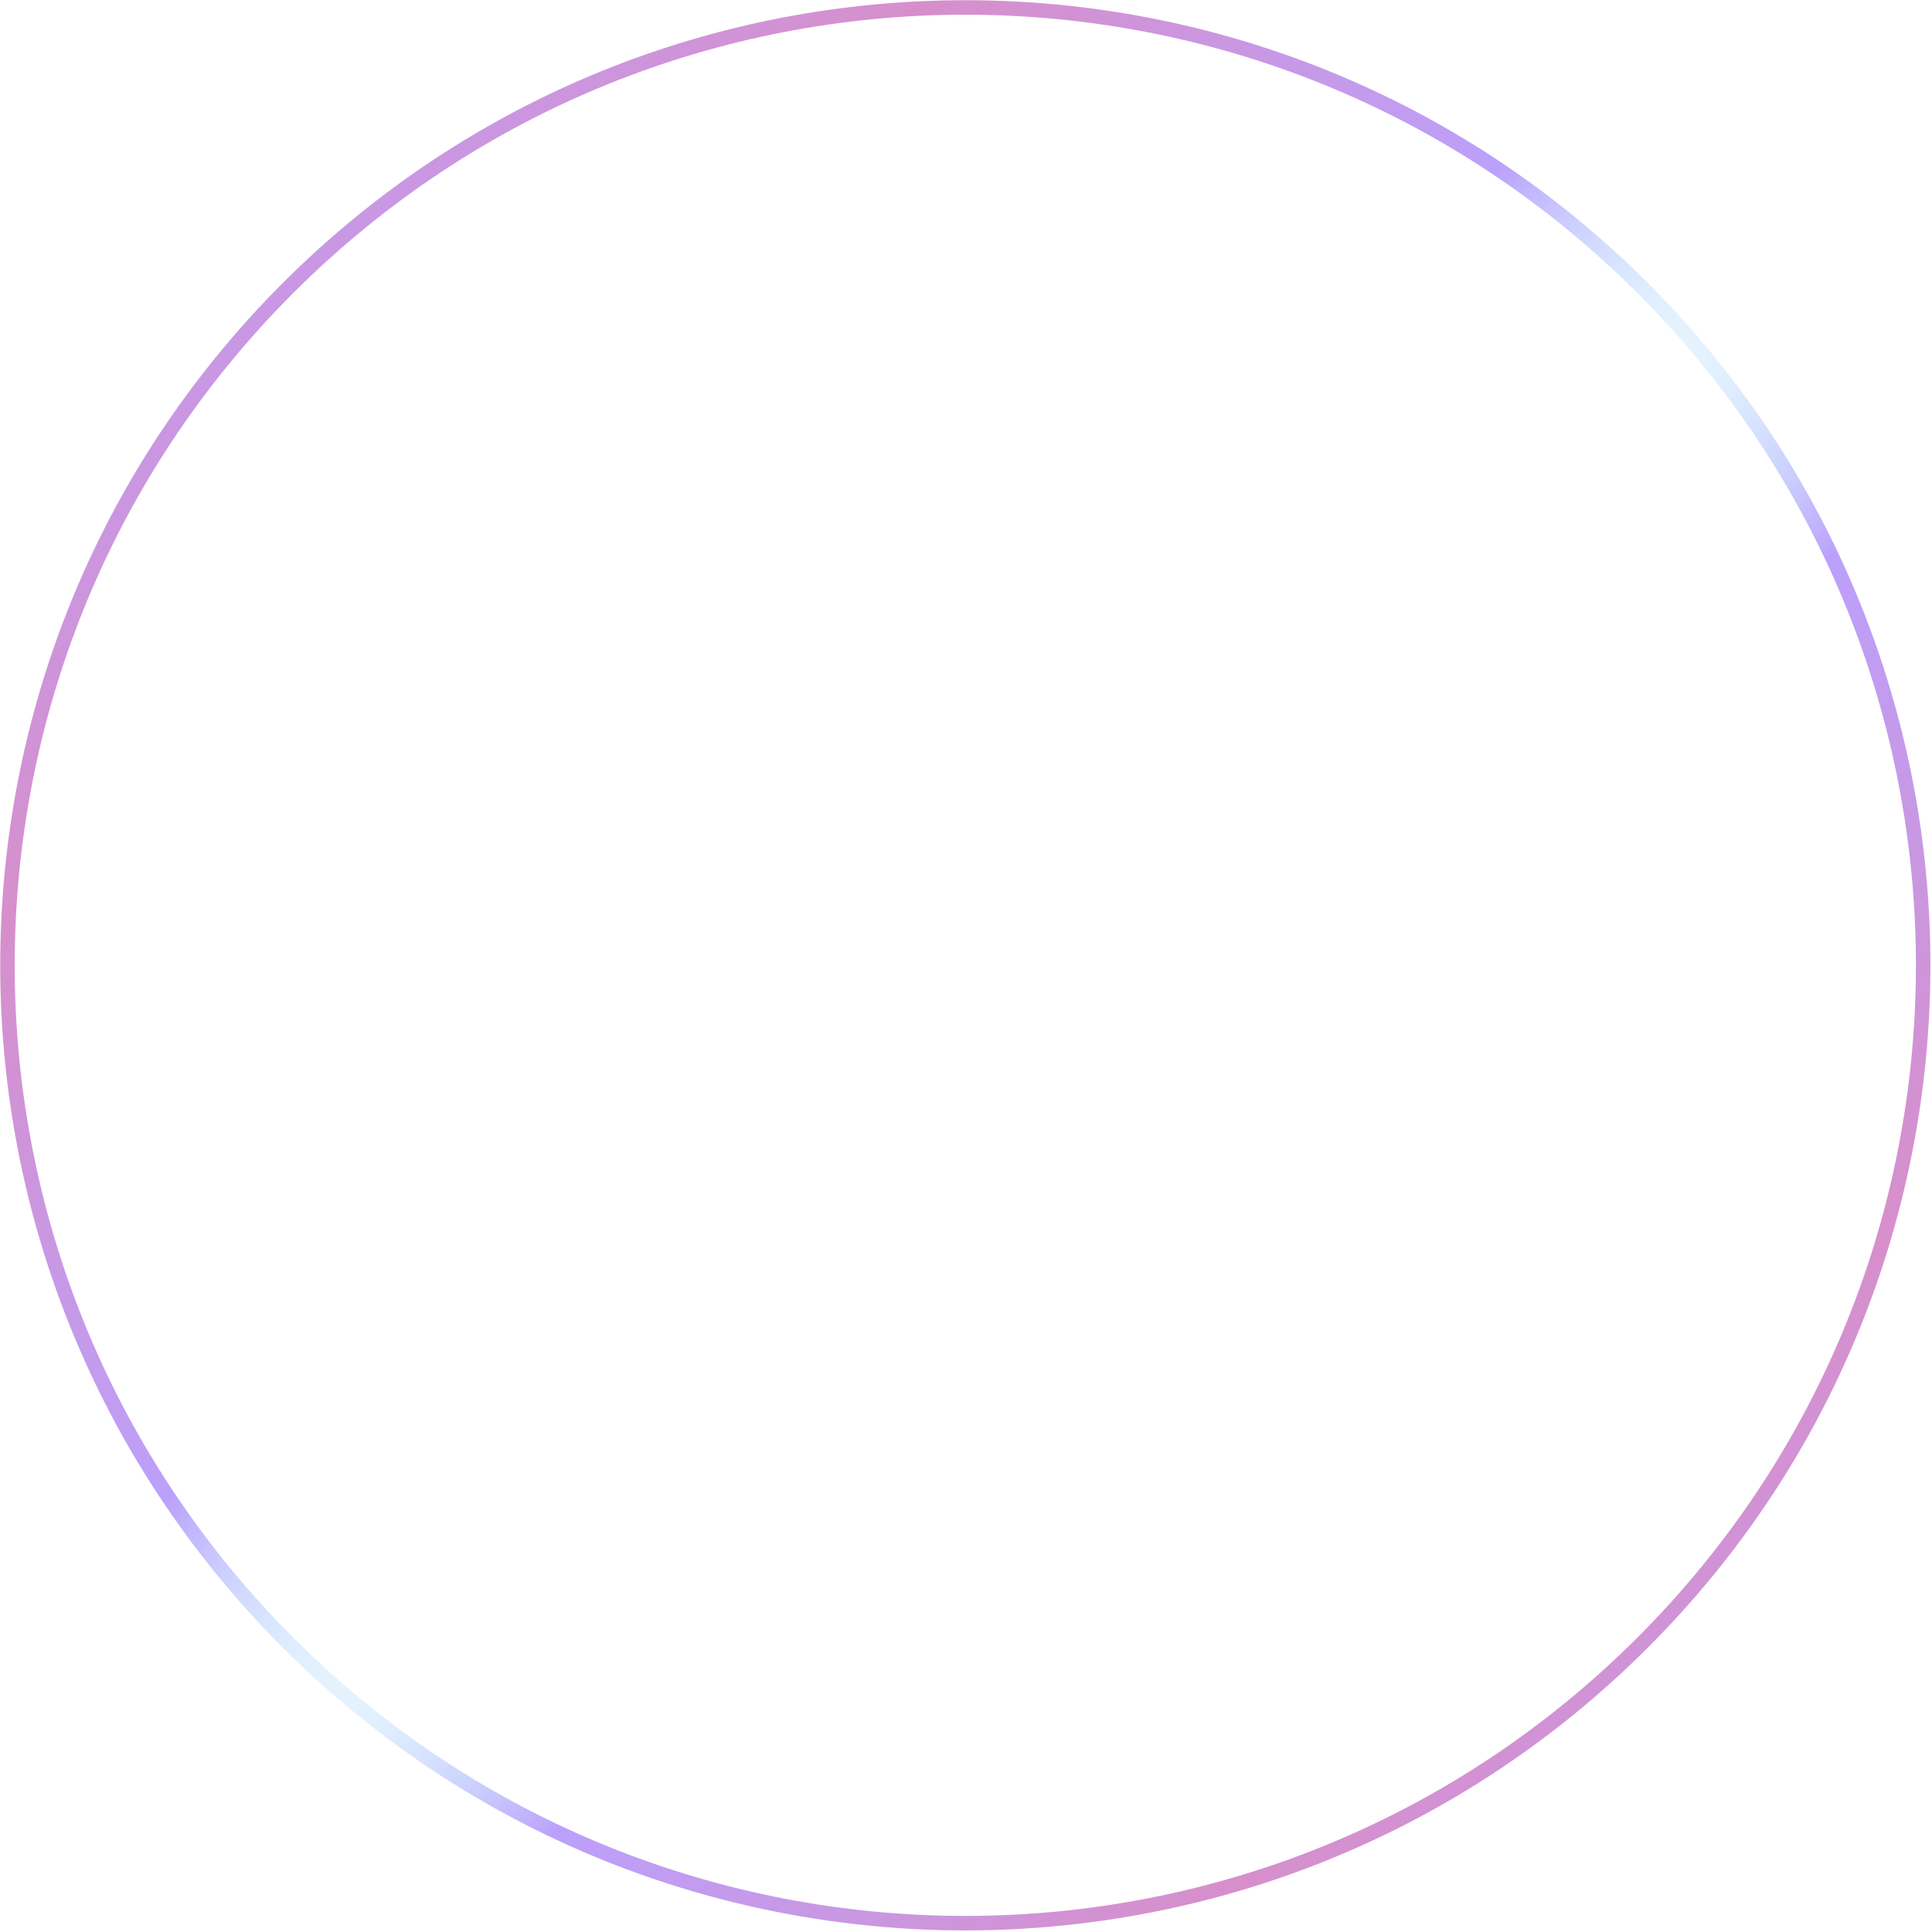 <svg width="1067" height="1067" viewBox="0 0 1067 1067" fill="none" xmlns="http://www.w3.org/2000/svg">
<path opacity="0.6" d="M907.178 907.179C1113.77 700.591 1113.77 365.647 907.178 159.06C700.591 -47.528 365.647 -47.528 159.059 159.06C-47.528 365.647 -47.528 700.591 159.059 907.179C365.647 1113.77 700.591 1113.77 907.178 907.179Z" stroke="url(#paint0_radial_16453_16214)" stroke-width="8"/>
<defs>
<radialGradient id="paint0_radial_16453_16214" cx="0" cy="0" r="1" gradientUnits="userSpaceOnUse" gradientTransform="translate(561.038 558.71) rotate(45) scale(864.242 13026.9)">
<stop stop-color="#63E5FF" stop-opacity="0"/>
<stop offset="0.172" stop-color="#8E61F9"/>
<stop offset="0.496" stop-color="#BC44A8"/>
<stop offset="0.813" stop-color="#8E61F9"/>
<stop offset="1" stop-color="#63E5FF" stop-opacity="0"/>
</radialGradient>
</defs>
</svg>
